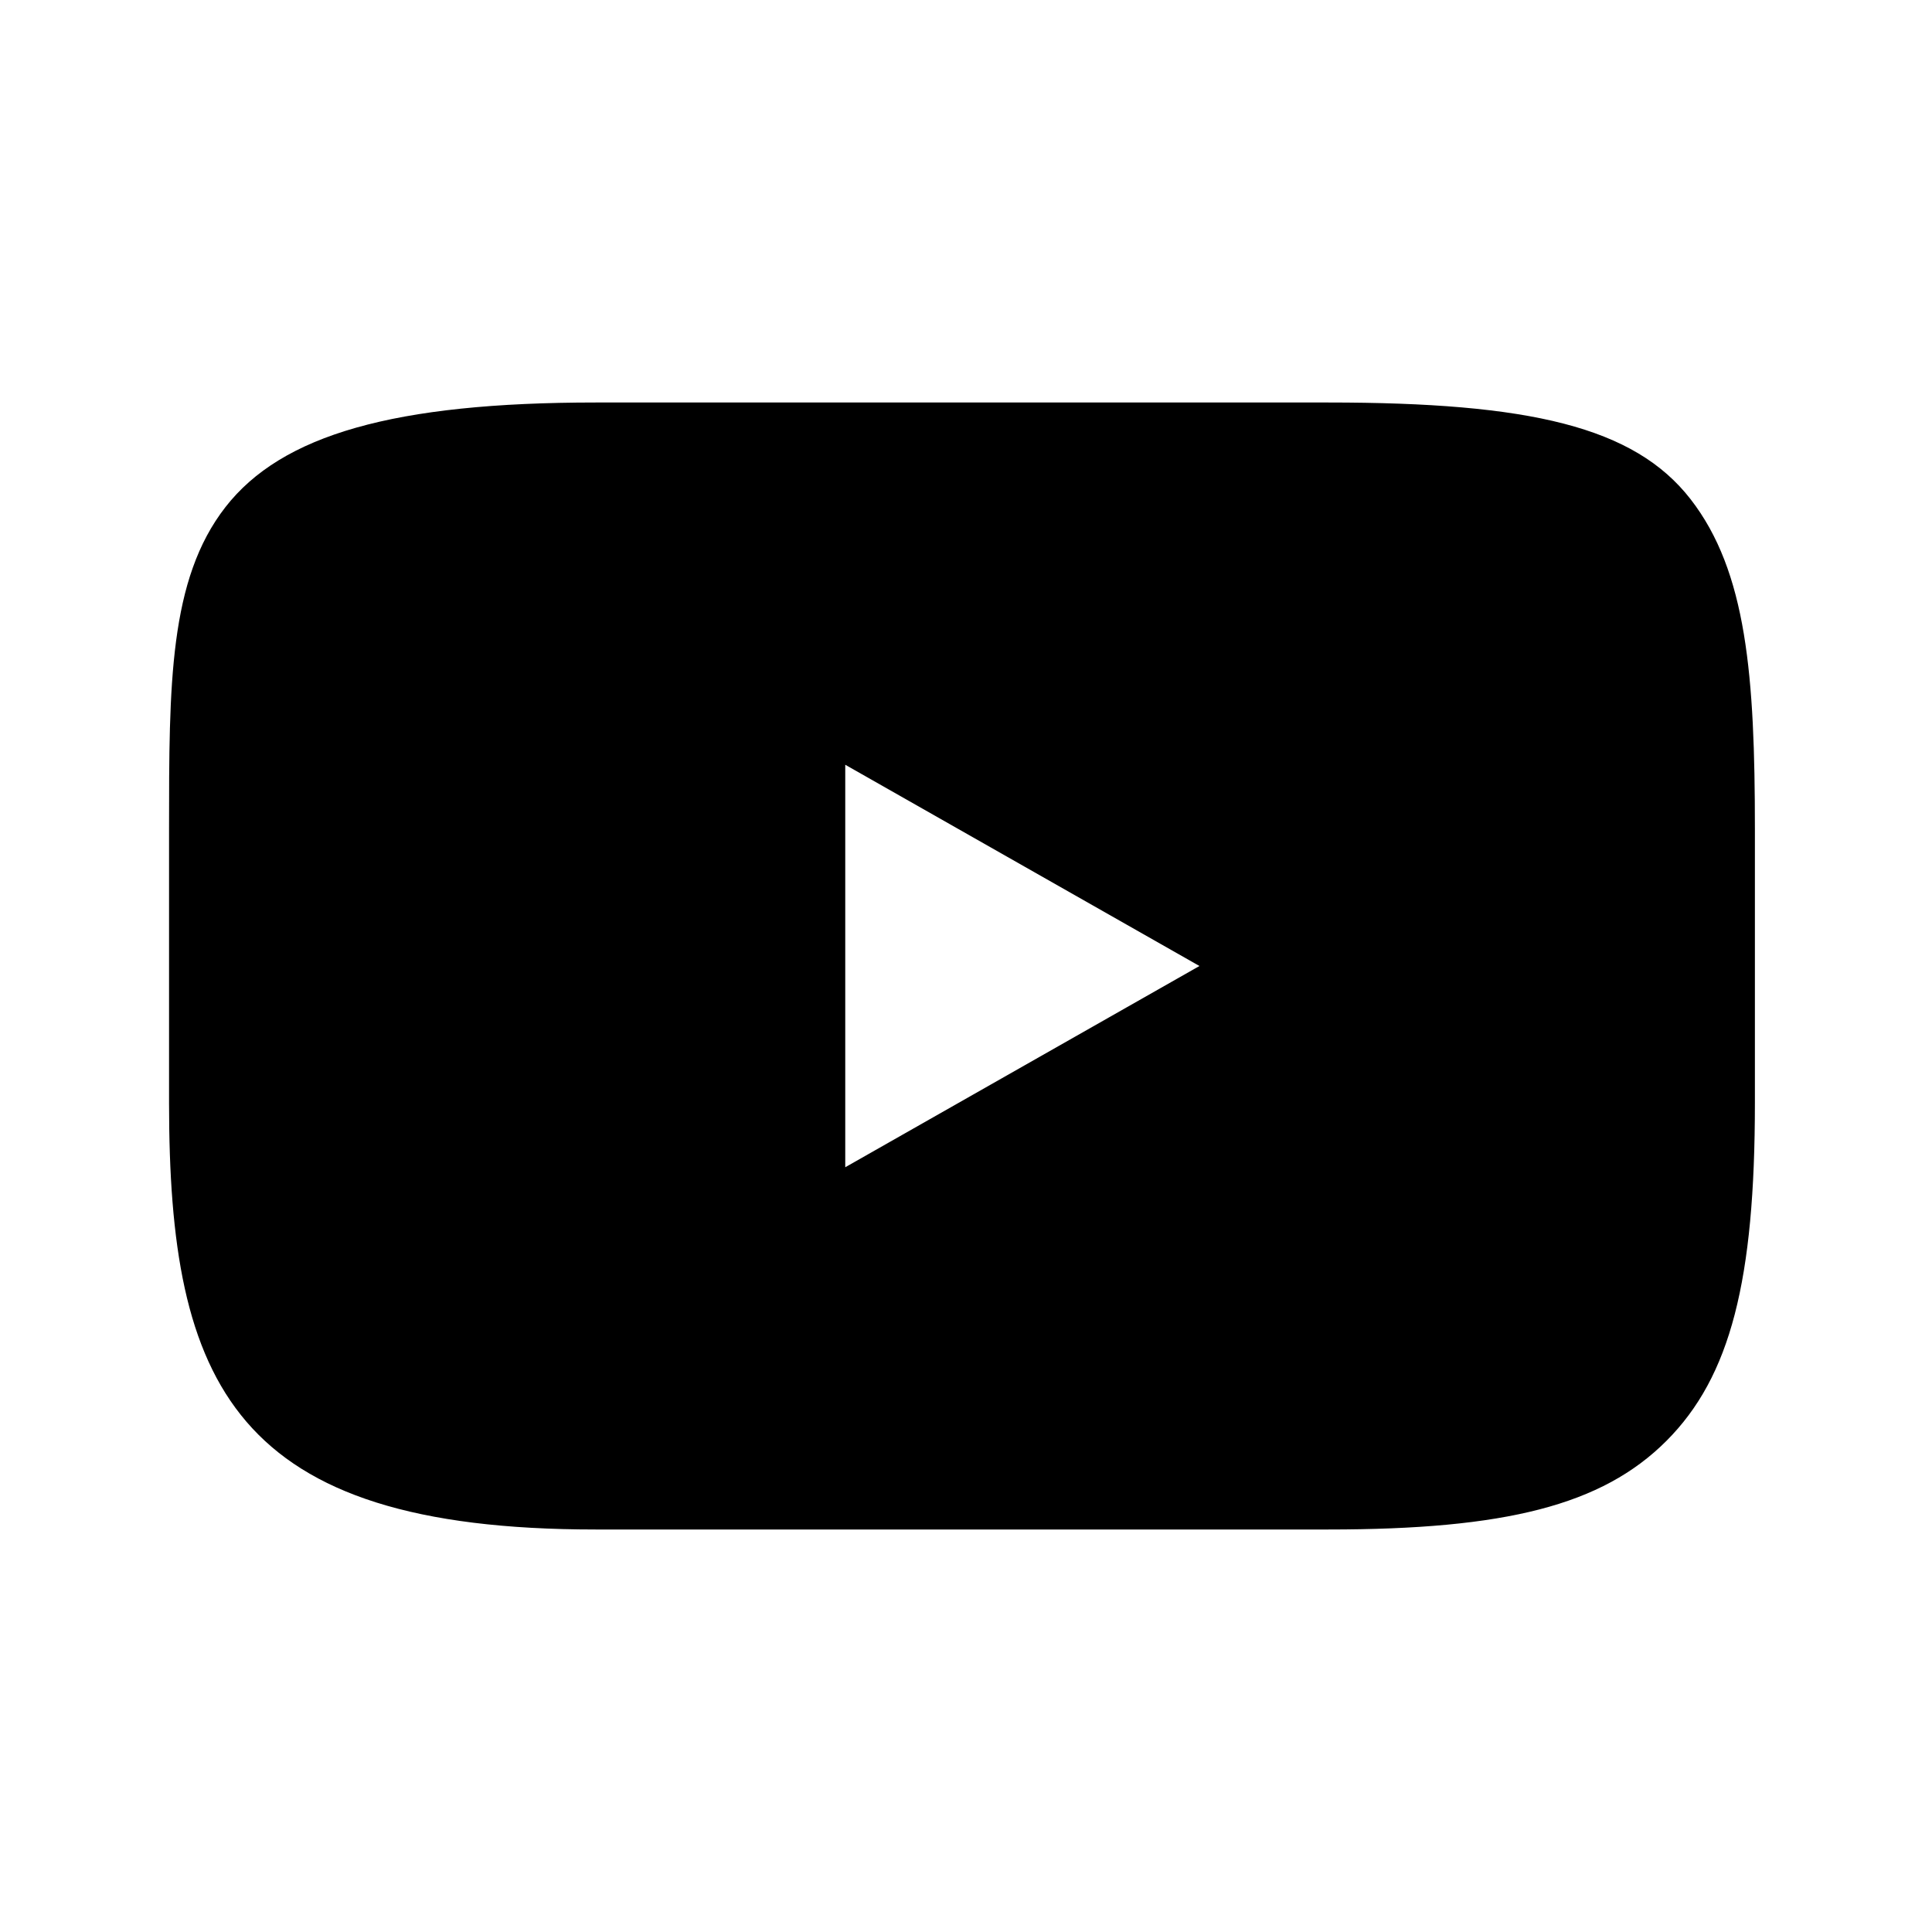 <svg xmlns="http://www.w3.org/2000/svg" viewBox="0 0 24 24" style="enable-background:new 0 0 24 24;" xml:space="preserve">
<path fill="currentColor" d="M21,6.2C20.3,5.3,19,5,16.5,5H7.4C4.9,5,3.5,5.4,2.8,6.3c-0.7,0.9-0.7,2.2-0.7,4v3.4c0,3.5,0.8,5.3,5.3,5.3h9.1
	c2.2,0,3.4-0.3,4.2-1.1c0.8-0.8,1.1-2,1.1-4.2v-3.4C21.8,8.4,21.7,7.1,21,6.2z M10.5,14.5v-5l4.4,2.5L10.5,14.5z"/>
</svg>
